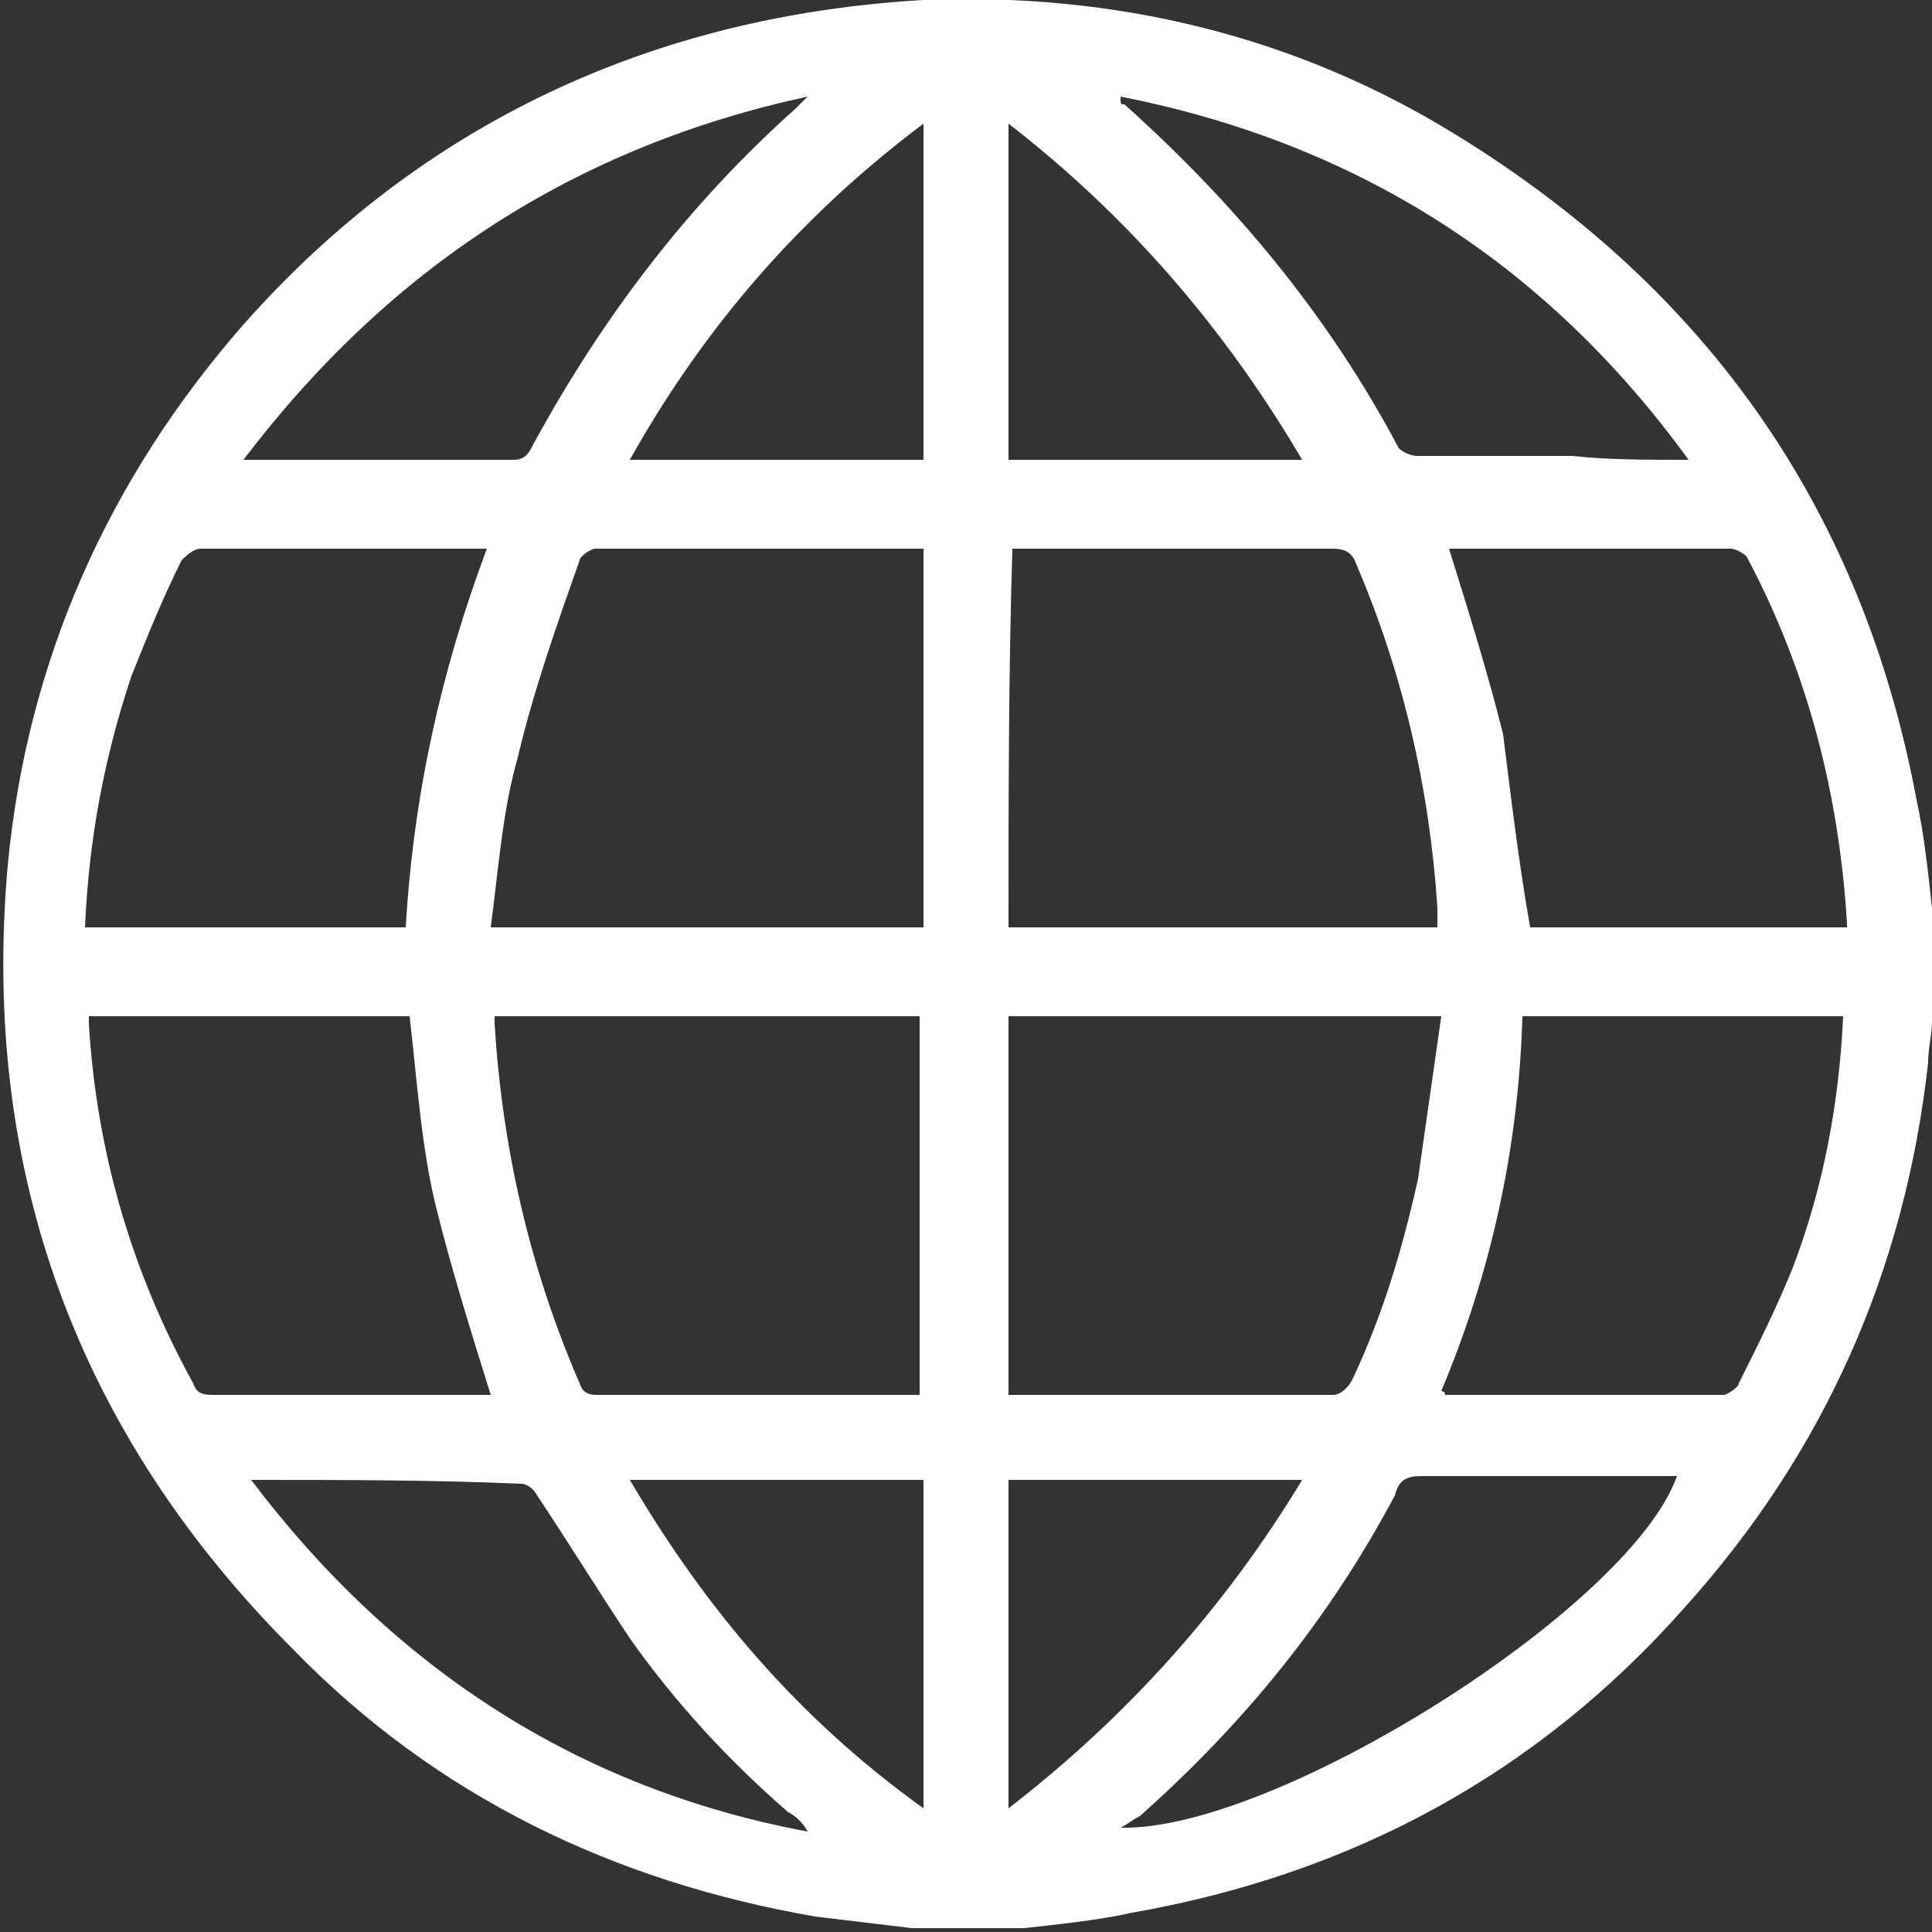 <?xml version="1.0" encoding="utf-8"?>
<!-- Generator: Adobe Illustrator 24.3.0, SVG Export Plug-In . SVG Version: 6.00 Build 0)  -->
<svg version="1.1" xmlns="http://www.w3.org/2000/svg" xmlns:xlink="http://www.w3.org/1999/xlink" x="0px" y="0px"
	 width="50px" height="50px" viewBox="0 0 50 50" enable-background="new 0 0 50 50" xml:space="preserve">
<rect x="0" y="0" width="50" height="50" fill="#333333" stroke="none"/>
<path d="M50,23.5c0,1,0,2,0,2.9c0,0.4-0.1,0.7-0.1,1.1c-0.6,5.4-2.7,10.1-6.3,14.1c-3.8,4.3-8.6,6.9-14.3,7.9
	c-0.9,0.2-1.9,0.3-2.8,0.4c-1,0-2,0-2.9,0c-0.8-0.1-1.7-0.2-2.5-0.3c-5.2-0.9-9.8-3.1-13.5-6.9c-5.6-5.6-8.1-12.4-7.4-20.3
	c0.5-5.3,2.6-10,6.1-14C10.9,3.2,16.9,0.4,23.9,0c4.9-0.2,9.6,0.9,13.8,3.5c6.5,4,10.5,9.7,11.9,17.2C49.8,21.6,49.9,22.6,50,23.5z
	 M12.7,24c3.8,0,7.5,0,11.2,0c0-3.3,0-6.5,0-9.8c-0.1,0-0.1,0-0.2,0c-2.8,0-5.5,0-8.3,0c-0.1,0-0.4,0.2-0.4,0.3
	c-0.6,1.7-1.2,3.4-1.6,5.1C13,21,12.9,22.5,12.7,24z M26.1,24c3.7,0,7.4,0,11.1,0c0-0.2,0-0.4,0-0.5c-0.2-3.1-0.9-6.1-2.1-8.9
	c-0.1-0.3-0.3-0.4-0.6-0.4c-2.6,0-5.3,0-7.9,0c-0.1,0-0.3,0-0.4,0C26.1,17.5,26.1,20.7,26.1,24z M12.8,26.3c0,0.1,0,0.2,0,0.2
	c0.2,3.2,0.9,6.3,2.2,9.3c0.1,0.3,0.3,0.3,0.5,0.3c2.6,0,5.3,0,7.9,0c0.1,0,0.3,0,0.4,0c0-3.3,0-6.5,0-9.8
	C20.2,26.3,16.5,26.3,12.8,26.3z M37.3,26.3c-3.8,0-7.5,0-11.2,0c0,3.3,0,6.5,0,9.8c0.1,0,0.1,0,0.2,0c2.7,0,5.5,0,8.2,0
	c0.2,0,0.4-0.2,0.5-0.4c0.8-1.7,1.3-3.4,1.7-5.2C36.9,29.1,37.1,27.7,37.3,26.3z M2.2,24c2.8,0,5.5,0,8.3,0c0.2-3.4,0.9-6.6,2.1-9.8
	c-0.1,0-0.1,0-0.2,0c-2.4,0-4.8,0-7.2,0c-0.2,0-0.4,0.2-0.5,0.3c-0.5,1-0.9,2-1.3,3C2.7,19.6,2.3,21.7,2.2,24z M39.6,24
	c2.7,0,5.4,0,8.2,0c0-0.1,0-0.1,0-0.1c-0.2-3.3-1-6.5-2.6-9.5c-0.1-0.1-0.3-0.2-0.4-0.2c-0.6,0-1.2,0-1.8,0c-1.9,0-3.7,0-5.5,0
	c0.5,1.6,1,3.2,1.4,4.8C39.1,20.6,39.3,22.3,39.6,24z M2.3,26.3c0,0.1,0,0.2,0,0.2c0.2,3.3,1.1,6.4,2.7,9.3c0.1,0.3,0.3,0.3,0.6,0.3
	c2.2,0,4.5,0,6.7,0c0.1,0,0.3,0,0.4,0c-0.5-1.6-1-3.2-1.4-4.8c-0.4-1.6-0.5-3.3-0.7-5C7.7,26.3,5,26.3,2.3,26.3z M47.7,26.3
	c-2.8,0-5.5,0-8.3,0c-0.1,3.4-0.8,6.6-2.1,9.7c0.1,0,0.1,0.1,0.1,0.1c2.4,0,4.8,0,7.2,0c0.1,0,0.4-0.2,0.4-0.3c0.5-1,1-2,1.4-3
	C47.2,30.7,47.6,28.5,47.7,26.3z M6.3,11.9c0.2,0,0.2,0,0.3,0c2.2,0,4.5,0,6.7,0c0.3,0,0.4-0.2,0.5-0.4c1.8-3.3,4-6.2,6.8-8.7
	c0.1-0.1,0.2-0.2,0.3-0.3C14.9,3.8,10.1,6.9,6.3,11.9z M43.7,11.9c-3.7-5.1-8.6-8.2-14.7-9.4C29,2.7,29,2.7,29.1,2.7
	c2.9,2.6,5.3,5.5,7.1,8.9c0.1,0.1,0.3,0.2,0.5,0.2c1.3,0,2.7,0,4,0C41.6,11.9,42.6,11.9,43.7,11.9z M6.5,38.3
	c3.7,4.9,8.5,8,14.4,9.1c-0.1-0.2-0.3-0.4-0.5-0.5c-1.5-1.3-2.9-2.8-4.1-4.5c-0.8-1.2-1.6-2.5-2.4-3.7c-0.1-0.2-0.3-0.3-0.4-0.3
	C11.2,38.3,8.9,38.3,6.5,38.3z M29,47.3c4,0.1,13.2-5.7,14.4-9.1c-2.2,0-4.4,0-6.6,0c-0.4,0-0.6,0.1-0.7,0.5
	c-1.7,3.2-3.9,5.9-6.6,8.3C29.3,47.1,29.2,47.2,29,47.3z M23.9,3.2c-3.2,2.4-5.7,5.3-7.6,8.7c2.6,0,5.1,0,7.6,0
	C23.9,9,23.9,6.1,23.9,3.2z M26.1,11.9c2.6,0,5,0,7.6,0c-2-3.4-4.5-6.3-7.6-8.7C26.1,6.2,26.1,9,26.1,11.9z M23.9,46.8
	c0-2.9,0-5.7,0-8.5c-2.5,0-5,0-7.6,0C18.3,41.7,20.7,44.5,23.9,46.8z M26.1,46.8c3.1-2.4,5.6-5.2,7.6-8.5c-2.6,0-5.1,0-7.6,0
	C26.1,41.1,26.1,43.9,26.1,46.8z" fill="#FFFFFF"/>
</svg>
